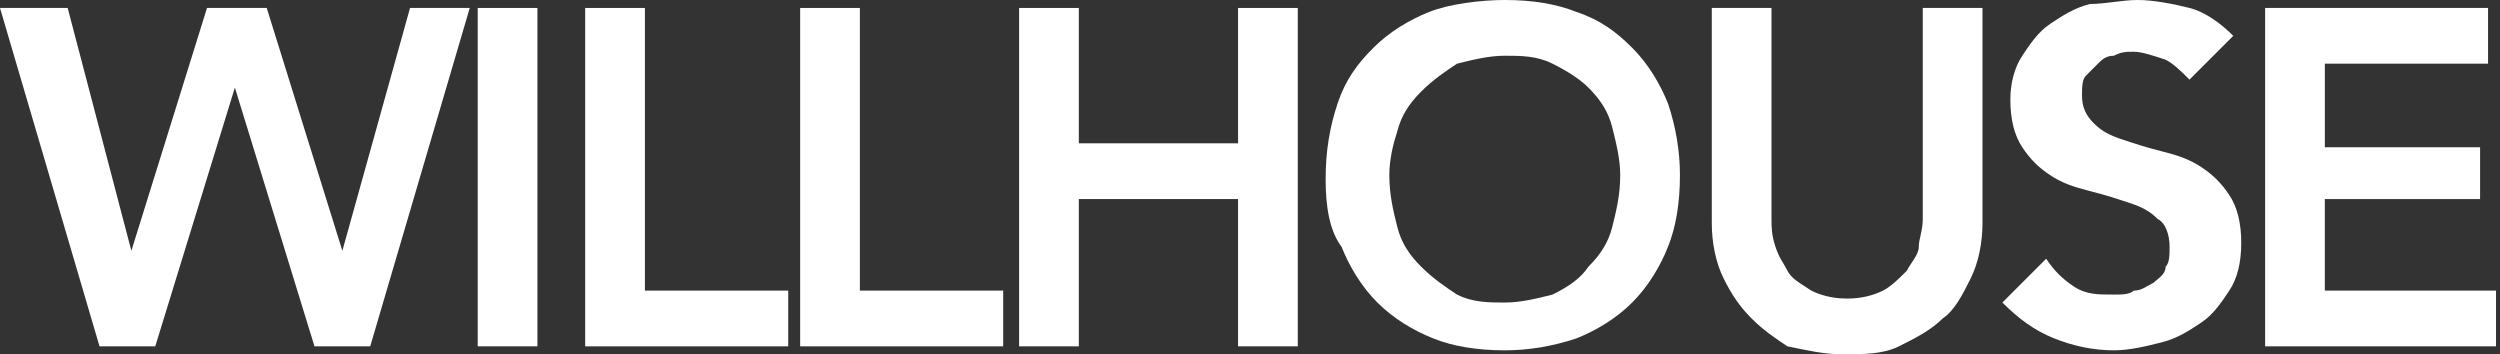 <?xml version="1.0" encoding="utf-8"?>
<!-- Generator: Adobe Illustrator 26.5.0, SVG Export Plug-In . SVG Version: 6.00 Build 0)  -->
<svg version="1.1" id="レイヤー_1" xmlns="http://www.w3.org/2000/svg" xmlns:xlink="http://www.w3.org/1999/xlink" x="0px"
	 y="0px" viewBox="0 0 62.8 8.9" style="enable-background:new 0 0 62.8 8.9;" xml:space="preserve">
<rect x="0" y="0" width="62.8" height="8.9" fill="#333333" stroke="none"/>
<style type="text/css">
	.st0{fill:#FFFFFF;}
</style>
<g>
	<path class="st0" d="M0,0.2h1.7l1.6,6.1h0l1.9-6.1h1.5l1.9,6.1h0l1.7-6.1h1.5L9.3,8.7H7.9l-2-6.5h0l-2,6.5H2.5L0,0.2z"/>
	<path class="st0" d="M12,0.2h1.5v8.5H12V0.2z"/>
	<path class="st0" d="M14.7,0.2h1.5v7.1h3.6v1.4h-5.1V0.2z"/>
	<path class="st0" d="M20.1,0.2h1.5v7.1h3.6v1.4h-5.1V0.2z"/>
	<path class="st0" d="M25.6,0.2h1.5v3.4h4V0.2h1.5v8.5h-1.5V5h-4v3.7h-1.5V0.2z"/>
	<path class="st0" d="M33.3,4.5c0-0.7,0.1-1.3,0.3-1.9c0.2-0.6,0.5-1,0.9-1.4s0.9-0.7,1.4-0.9S37.2,0,37.8,0c0.7,0,1.3,0.1,1.8,0.3
		c0.6,0.2,1,0.5,1.4,0.9s0.7,0.9,0.9,1.4c0.2,0.6,0.3,1.2,0.3,1.8c0,0.7-0.1,1.3-0.3,1.8c-0.2,0.5-0.5,1-0.9,1.4s-0.9,0.7-1.4,0.9
		c-0.6,0.2-1.2,0.3-1.8,0.3c-0.7,0-1.3-0.1-1.8-0.3s-1-0.5-1.4-0.9s-0.7-0.9-0.9-1.4C33.4,5.8,33.3,5.2,33.3,4.5z M34.9,4.4
		c0,0.5,0.1,0.9,0.2,1.3c0.1,0.4,0.3,0.7,0.6,1c0.3,0.3,0.6,0.5,0.9,0.7c0.4,0.2,0.8,0.2,1.2,0.2c0.4,0,0.8-0.1,1.2-0.2
		c0.4-0.2,0.7-0.4,0.9-0.7c0.3-0.3,0.5-0.6,0.6-1c0.1-0.4,0.2-0.8,0.2-1.3c0-0.4-0.1-0.8-0.2-1.2c-0.1-0.4-0.3-0.7-0.6-1
		C39.7,2,39.4,1.8,39,1.6c-0.4-0.2-0.8-0.2-1.2-0.2c-0.4,0-0.8,0.1-1.2,0.2C36.3,1.8,36,2,35.7,2.3s-0.5,0.6-0.6,1
		C35,3.6,34.9,4,34.9,4.4z"/>
	<path class="st0" d="M49.8,5.6c0,0.5-0.1,1-0.3,1.4c-0.2,0.4-0.4,0.8-0.7,1c-0.3,0.3-0.7,0.5-1.1,0.7c-0.4,0.2-0.9,0.2-1.4,0.2
		c-0.5,0-0.9-0.1-1.4-0.2C44.6,8.5,44.3,8.3,44,8c-0.3-0.3-0.5-0.6-0.7-1S43,6.1,43,5.6V0.2h1.5v5.3c0,0.2,0,0.4,0.1,0.7
		s0.2,0.4,0.3,0.6c0.1,0.2,0.3,0.3,0.6,0.5c0.2,0.1,0.5,0.2,0.9,0.2s0.7-0.1,0.9-0.2c0.2-0.1,0.4-0.3,0.6-0.5
		c0.1-0.2,0.3-0.4,0.3-0.6s0.1-0.4,0.1-0.7V0.2h1.5V5.6z"/>
	<path class="st0" d="M55,2c-0.2-0.2-0.4-0.4-0.6-0.5c-0.3-0.1-0.6-0.2-0.8-0.2c-0.2,0-0.3,0-0.5,0.1c-0.2,0-0.3,0.1-0.4,0.2
		c-0.1,0.1-0.2,0.2-0.3,0.3c-0.1,0.1-0.1,0.3-0.1,0.5c0,0.3,0.1,0.5,0.3,0.7c0.2,0.2,0.4,0.3,0.7,0.4c0.3,0.1,0.6,0.2,1,0.3
		s0.7,0.2,1,0.4c0.3,0.2,0.5,0.4,0.7,0.7c0.2,0.3,0.3,0.7,0.3,1.2c0,0.5-0.1,0.9-0.3,1.2c-0.2,0.3-0.4,0.6-0.7,0.8
		c-0.3,0.2-0.6,0.4-1,0.5c-0.4,0.1-0.8,0.2-1.2,0.2c-0.5,0-1-0.1-1.5-0.3c-0.5-0.2-0.9-0.5-1.3-0.9l1.1-1.1c0.2,0.3,0.4,0.5,0.7,0.7
		c0.3,0.2,0.6,0.2,1,0.2c0.2,0,0.4,0,0.5-0.1c0.2,0,0.3-0.1,0.5-0.2c0.1-0.1,0.3-0.2,0.3-0.4c0.1-0.1,0.1-0.3,0.1-0.5
		c0-0.3-0.1-0.6-0.3-0.7c-0.2-0.2-0.4-0.3-0.7-0.4c-0.3-0.1-0.6-0.2-1-0.3s-0.7-0.2-1-0.4c-0.3-0.2-0.5-0.4-0.7-0.7
		c-0.2-0.3-0.3-0.7-0.3-1.2c0-0.4,0.1-0.8,0.3-1.1c0.2-0.3,0.4-0.6,0.7-0.8s0.6-0.4,1-0.5C52.9,0.1,53.3,0,53.7,0
		c0.4,0,0.9,0.1,1.3,0.2c0.4,0.1,0.8,0.4,1.1,0.7L55,2z"/>
	<path class="st0" d="M56.9,0.2h5.6v1.4h-4.1v2.1h3.9V5h-3.9v2.3h4.3v1.4h-5.8V0.2z"/>
</g>
</svg>
